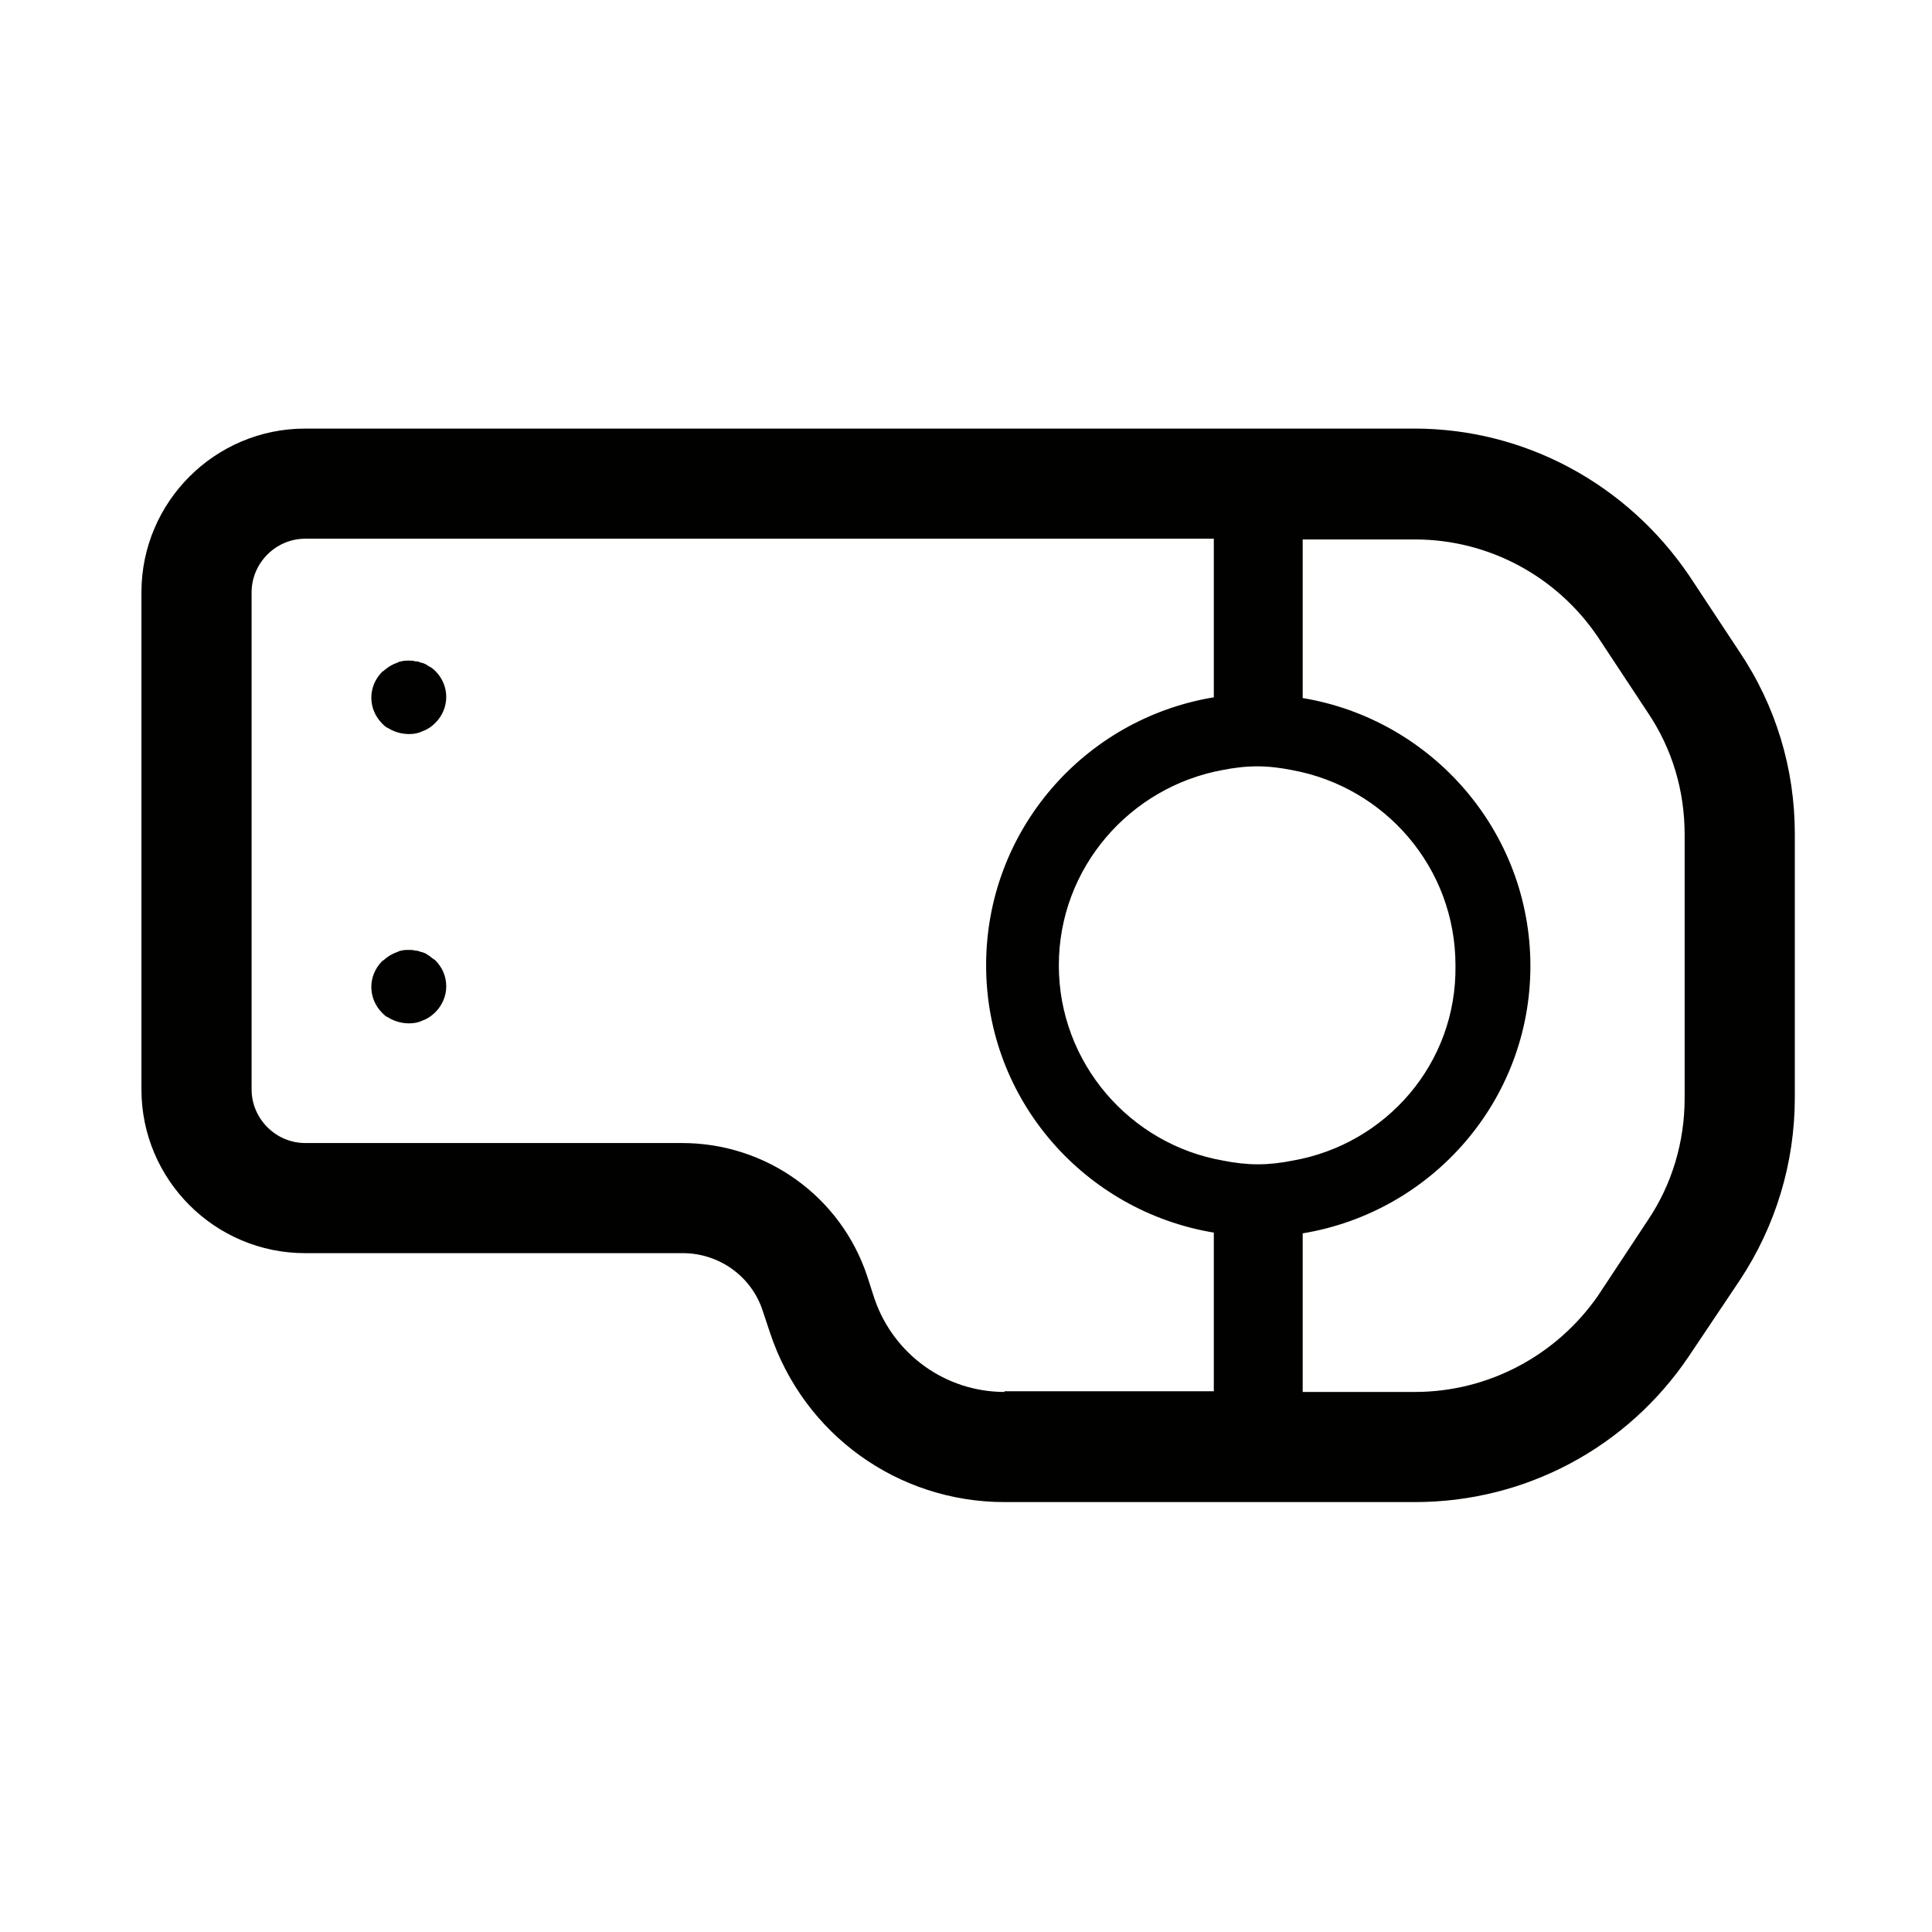 <svg width="160" height="160" viewBox="0 0 160 160" fill="none" xmlns="http://www.w3.org/2000/svg">
<path d="M144.016 53.918L139.88 47.655C134.709 40.054 126.254 35.493 117.13 35.493H110.864H101.74H25.278C17.796 35.493 11.713 41.574 11.713 49.054V90.222C11.713 97.701 17.796 103.782 25.278 103.782H56.544C59.585 103.782 62.262 105.728 63.174 108.586L63.783 110.41C66.581 118.802 74.367 124.396 83.187 124.396H97.482H106.606H117.19C126.315 124.396 134.77 119.897 139.88 112.295L144.077 106.032C147.058 101.532 148.639 96.303 148.639 90.891V69.06C148.639 63.648 147.058 58.418 144.016 53.918ZM117.19 115.275H108.127H107.884V102.14C118.59 100.377 126.741 91.134 126.741 80.006C126.741 68.817 118.529 59.574 107.884 57.81V44.675H110.803H117.19C123.273 44.675 128.931 47.716 132.337 52.763L136.473 59.026C138.481 62.006 139.515 65.472 139.515 69.121V90.951C139.515 94.539 138.481 98.066 136.473 101.046L132.337 107.309C128.87 112.295 123.213 115.275 117.19 115.275ZM83.187 115.275C78.321 115.275 74.002 112.174 72.42 107.552L71.812 105.667C69.622 99.1 63.478 94.661 56.483 94.661H25.278C22.845 94.661 20.837 92.654 20.837 90.222V49.054C20.837 46.621 22.845 44.614 25.278 44.614H97.603H100.523V57.749C89.817 59.513 81.666 68.756 81.666 79.945C81.666 91.134 89.878 100.316 100.523 102.079V115.215H99.489H83.187V115.275ZM107.032 96.12C106.12 96.303 105.146 96.424 104.173 96.424C103.2 96.424 102.227 96.303 101.314 96.12C93.589 94.782 87.688 88.032 87.688 79.945C87.688 71.857 93.589 65.168 101.253 63.77C102.166 63.587 103.139 63.465 104.112 63.465C105.086 63.465 106.059 63.587 106.971 63.77C114.697 65.168 120.536 71.857 120.536 79.945C120.658 88.093 114.757 94.782 107.032 96.12Z" fill="#010100"/>
<path d="M35.557 79.155C35.496 79.155 35.496 79.094 35.435 79.094C35.314 78.972 35.131 78.911 34.949 78.85H34.888C34.766 78.79 34.584 78.729 34.462 78.729H34.401C34.219 78.668 34.036 78.668 33.915 78.668H33.854H33.793C33.611 78.668 33.428 78.668 33.245 78.729C33.124 78.729 33.002 78.79 32.88 78.85C32.516 78.972 32.211 79.155 31.907 79.398C31.846 79.459 31.786 79.519 31.664 79.58C30.447 80.796 30.447 82.681 31.664 83.898C31.786 84.019 31.968 84.202 32.151 84.263C32.637 84.567 33.245 84.749 33.854 84.749H33.915C34.28 84.749 34.645 84.688 35.01 84.506C35.374 84.384 35.739 84.141 36.044 83.837C37.26 82.621 37.26 80.736 36.044 79.52C35.861 79.398 35.679 79.276 35.557 79.155Z" fill="#010100"/>
<path d="M35.557 55.196C35.496 55.196 35.496 55.135 35.435 55.135C35.314 55.013 35.131 54.952 34.949 54.891H34.888C34.766 54.83 34.584 54.77 34.462 54.77H34.401C34.219 54.709 34.036 54.709 33.915 54.709H33.854H33.793C33.611 54.709 33.428 54.709 33.245 54.77C33.124 54.77 33.002 54.83 32.88 54.891C32.516 55.013 32.211 55.195 31.907 55.439C31.846 55.499 31.786 55.56 31.664 55.621C30.447 56.837 30.447 58.722 31.664 59.938C31.786 60.06 31.968 60.242 32.151 60.303C32.637 60.607 33.245 60.79 33.854 60.79H33.915C34.28 60.79 34.645 60.729 35.01 60.546C35.374 60.425 35.739 60.182 36.044 59.877C37.26 58.661 37.26 56.776 36.044 55.56C35.861 55.378 35.679 55.256 35.557 55.196Z" fill="#010100"/>
</svg>
